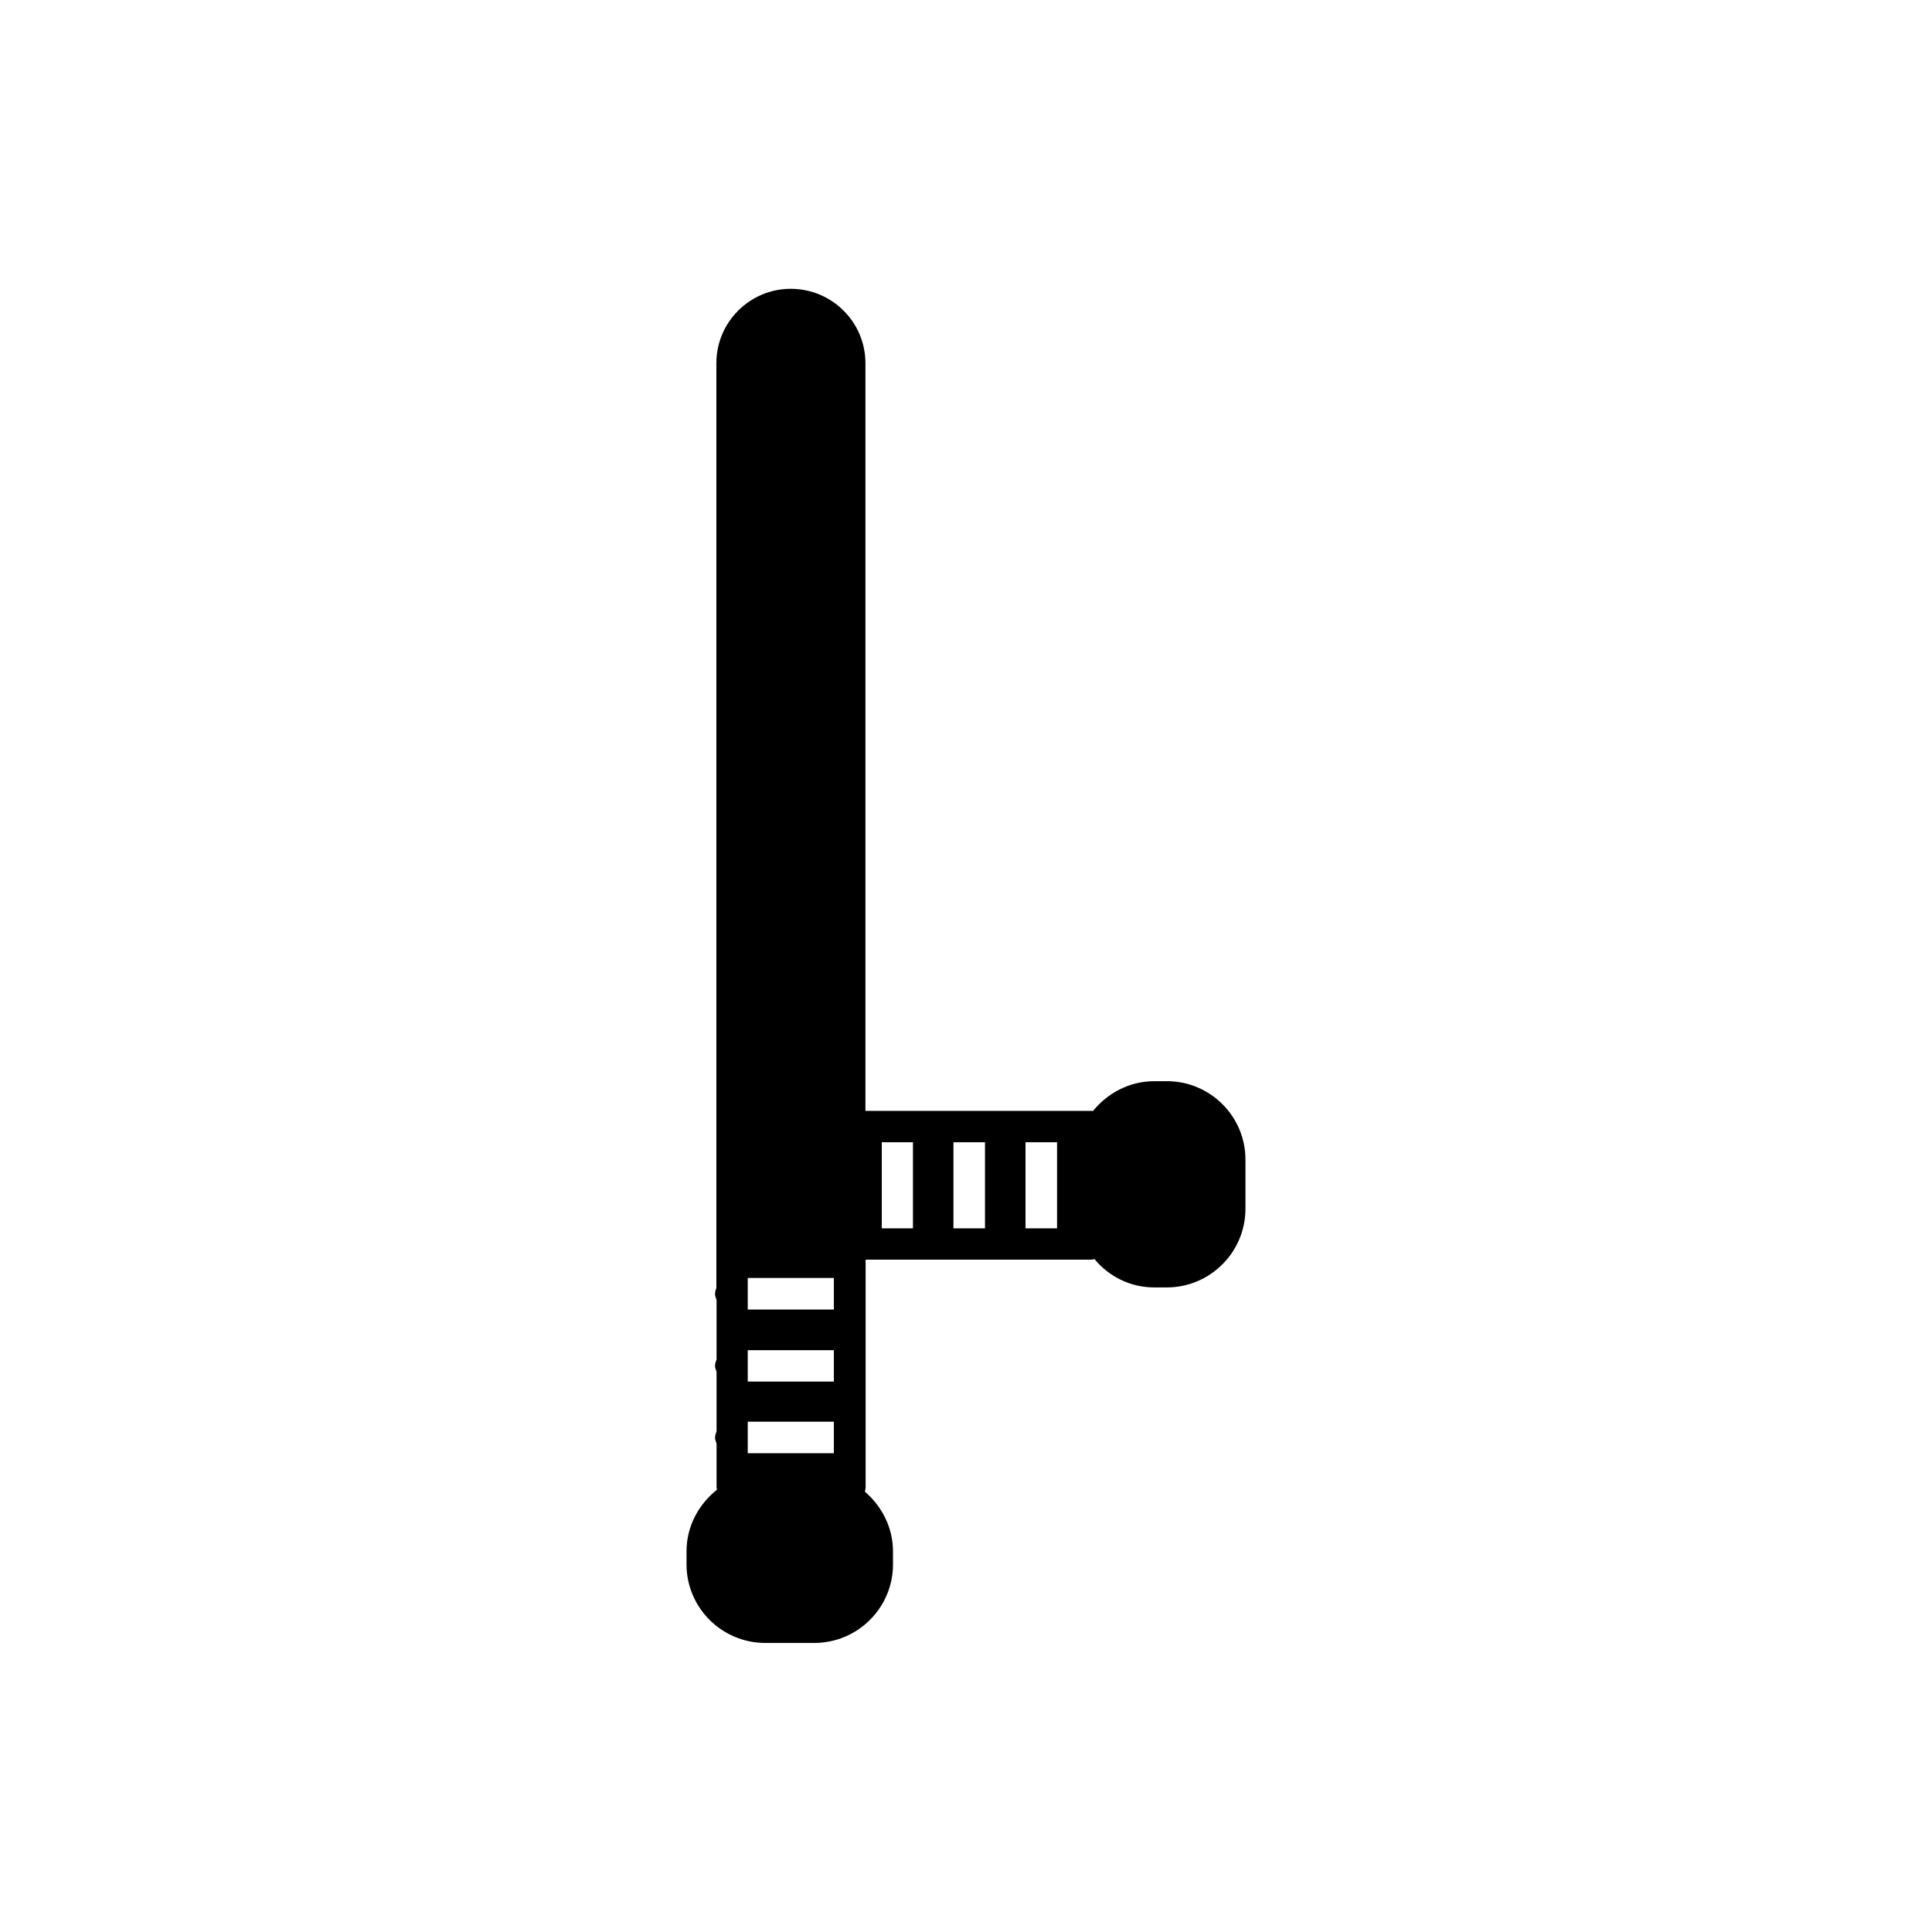 <?xml version="1.0" encoding="UTF-8"?>
<!-- Uploaded to: ICON Repo, www.iconrepo.com, Generator: ICON Repo Mixer Tools -->
<svg fill="#000000" width="800px" height="800px" version="1.1" viewBox="144 144 512 512" xmlns="http://www.w3.org/2000/svg">
 <path d="m453.25 430.53h-3.375c-6.602 0-12.395 3.176-16.223 7.91-0.102-0.004-0.301-0.051-0.402-0.051h-59.902v-198.15c0-10.883-8.867-19.699-19.801-19.699-10.832 0-19.699 8.816-19.699 19.699v245.1c-0.152 0.453-0.352 0.957-0.352 1.562s0.203 1.059 0.402 1.562v15.871c-0.203 0.449-0.402 1.055-0.402 1.609 0 0.605 0.203 1.059 0.402 1.562v15.82c-0.203 0.555-0.402 1.109-0.402 1.66 0 0.504 0.203 1.059 0.402 1.562v11.586c0 0.25 0.102 0.453 0.102 0.656-4.836 3.879-8.062 9.672-8.062 16.324v3.477c0 11.488 9.371 20.809 20.859 20.809h13c11.539 0 20.859-9.371 20.859-20.809l-0.004-3.426c0-6.398-2.973-11.992-7.457-15.871 0.102-0.352 0.203-0.707 0.203-1.059v-60.406h59.852c0.203 0 0.504-0.102 0.805-0.152 3.731 4.535 9.422 7.508 15.82 7.508h3.324c11.539 0 20.859-9.371 20.859-20.859v-12.945c0.051-11.488-9.32-20.855-20.809-20.855zm-111.09 98.594v-8.363h22.824v8.363zm22.824-18.992h-22.824v-8.312h22.824zm0-27.461v8.363h-22.824v-8.363zm12.695-13.148v-22.82h8.262v22.82zm18.992 0v-22.82h8.363v22.82zm19.098 0v-22.82h8.363v22.82z"/>
</svg>